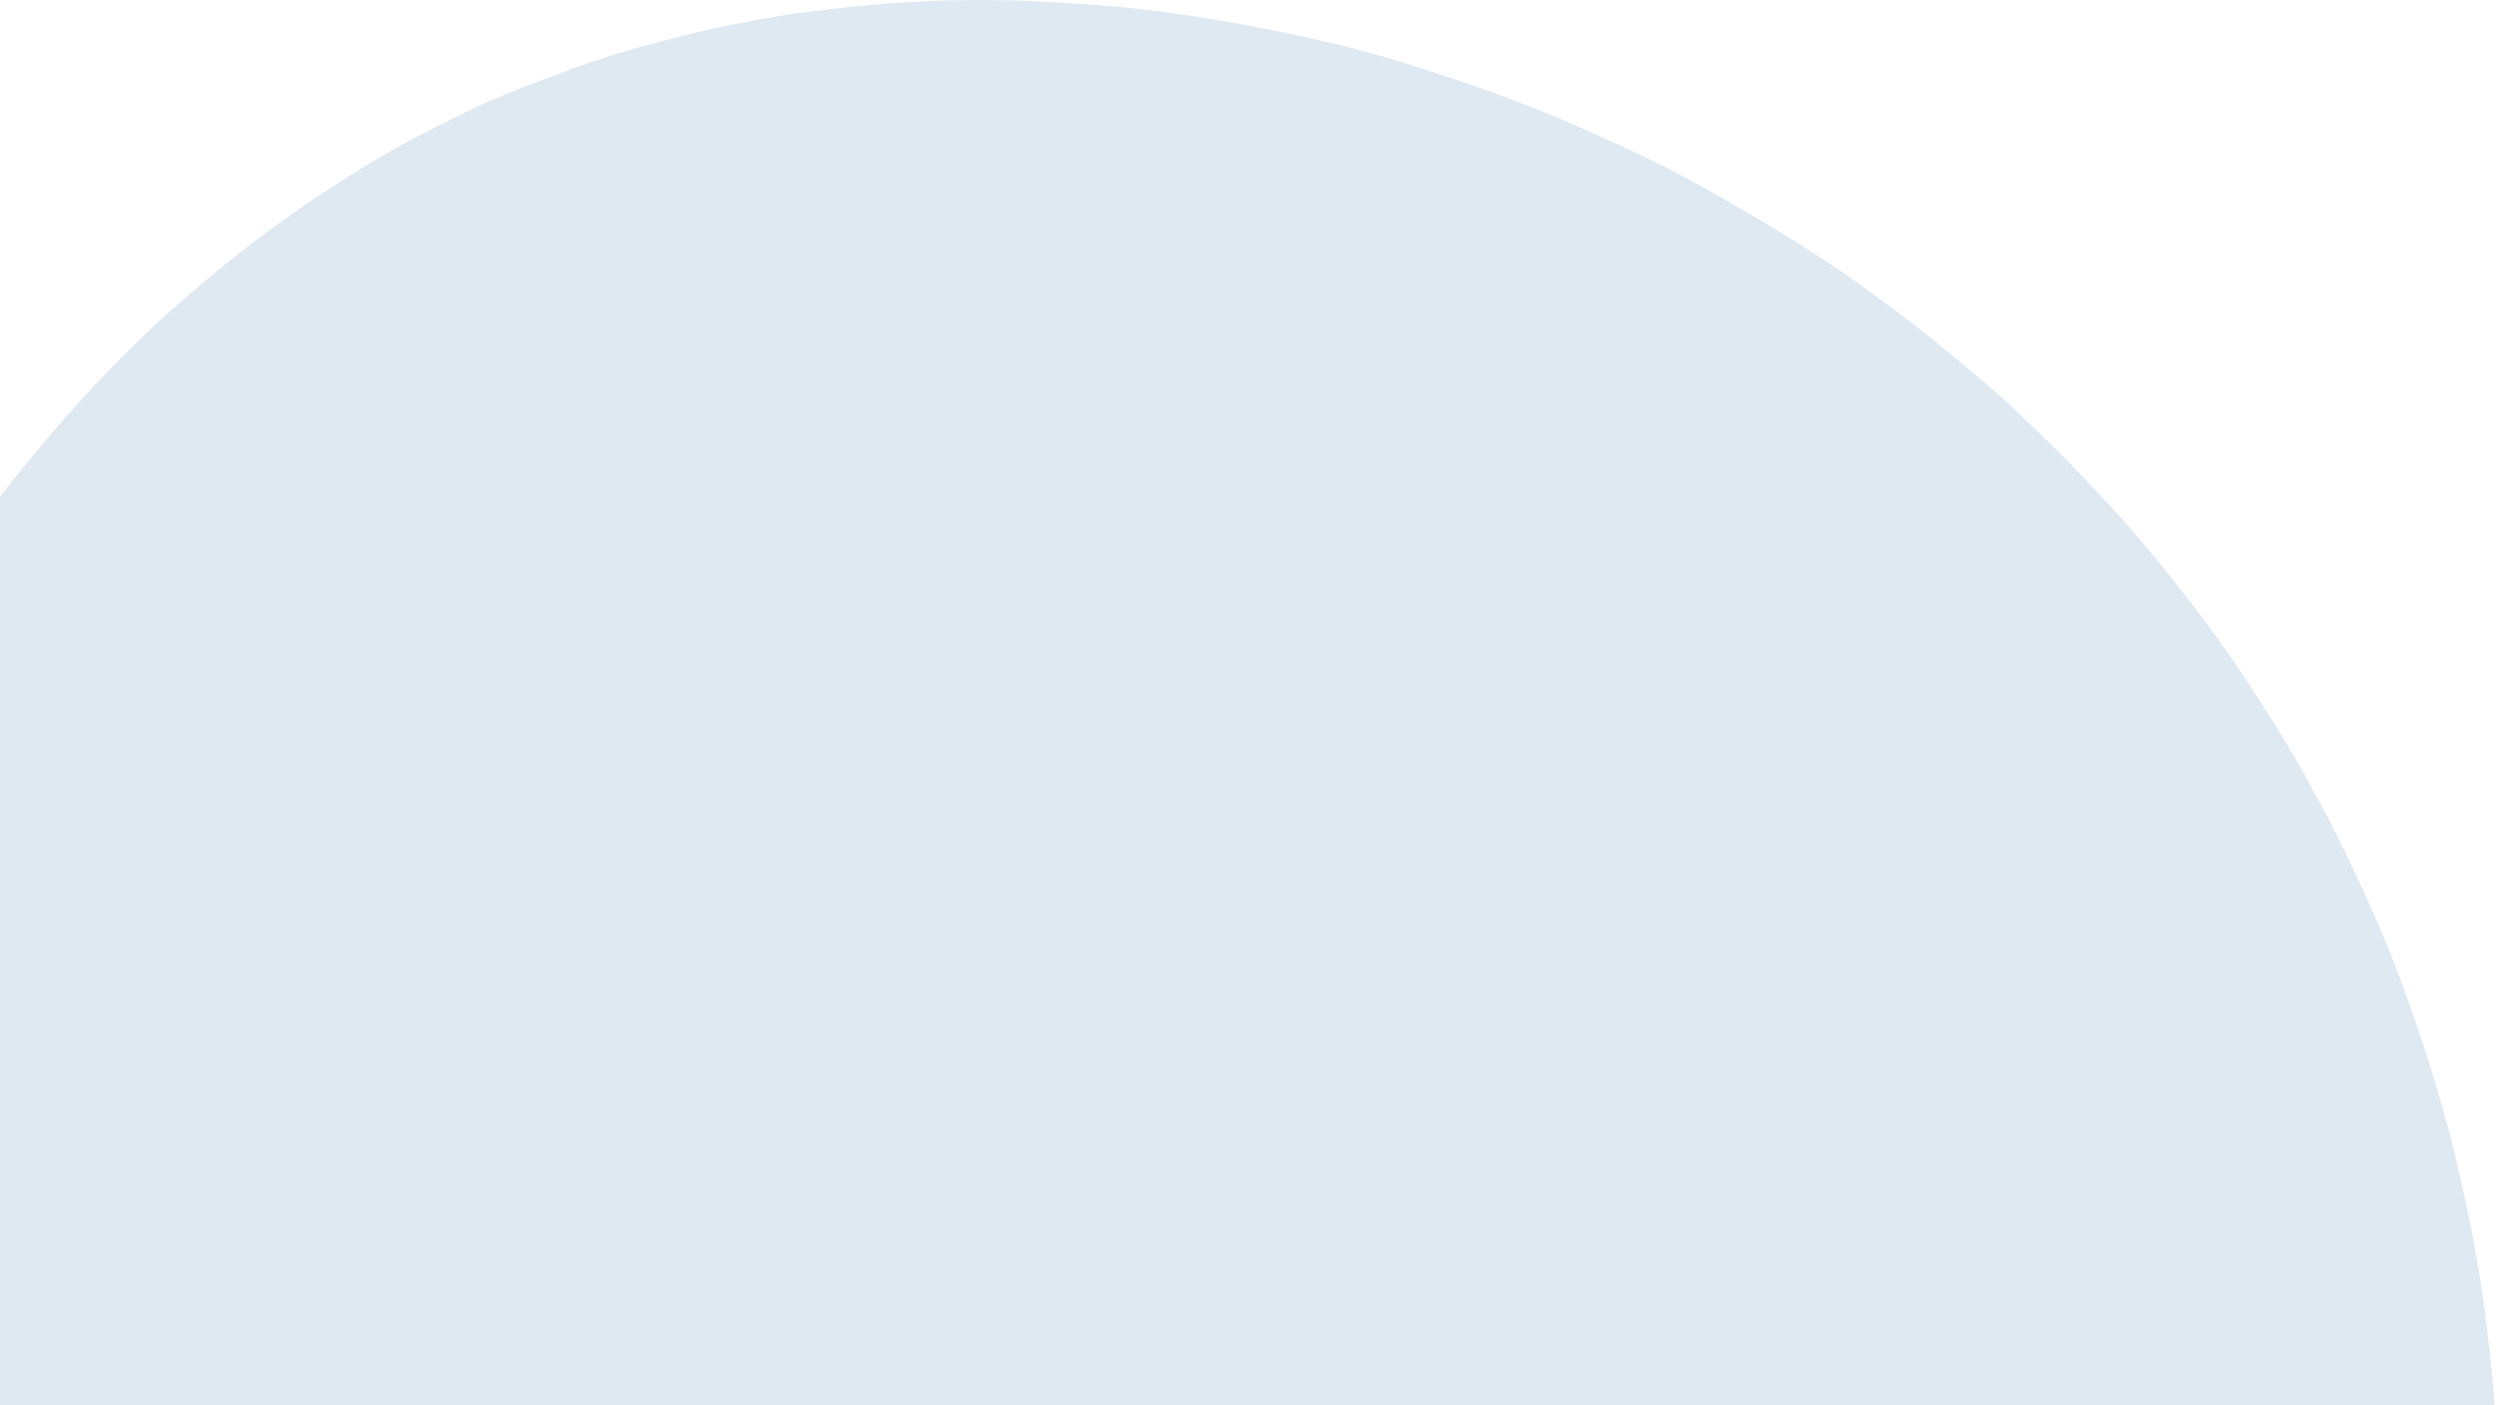 <svg width="1290" height="725" viewBox="0 0 1290 725" fill="none" xmlns="http://www.w3.org/2000/svg">
<path fill-rule="evenodd" clip-rule="evenodd" d="M1005.2 1383.54C993.175 1389.55 980.676 1394.77 967.701 1399.2C954.727 1403.95 941.436 1407.9 927.829 1411.07C914.222 1414.23 900.299 1416.76 886.059 1418.66C872.135 1420.88 857.737 1422.3 842.864 1422.93C828.307 1423.88 813.593 1424.2 798.72 1423.88C783.847 1423.57 768.658 1422.62 753.152 1421.03C737.963 1419.77 722.615 1417.87 707.109 1415.34C691.287 1412.81 675.623 1409.8 660.117 1406.32C644.295 1403.16 628.473 1399.36 612.651 1394.93C596.828 1390.5 581.006 1385.76 565.184 1380.7C549.362 1375.63 533.54 1370.1 517.717 1364.08C501.895 1358.07 486.231 1351.75 470.725 1345.1C454.903 1338.14 439.239 1331.02 423.733 1323.75C408.544 1316.47 393.355 1308.72 378.165 1300.49C362.976 1292.58 347.945 1284.36 333.072 1275.81C318.199 1266.96 303.643 1257.94 289.403 1248.76C274.846 1239.9 260.606 1230.57 246.683 1220.76C233.076 1211.27 219.468 1201.46 205.861 1191.34C192.571 1181.22 179.596 1170.93 166.939 1160.49C153.964 1150.05 141.465 1139.45 129.44 1128.7C117.415 1117.94 105.548 1106.87 93.84 1095.48C82.448 1084.4 71.372 1073.01 60.613 1061.31C49.854 1049.6 39.412 1037.89 29.285 1026.19C19.476 1014.17 9.982 1001.98 0.805 989.646C-8.688 977.623 -17.549 965.284 -25.776 952.629C-34.32 940.29 -42.231 927.635 -49.509 914.663C-57.104 902.008 -64.224 889.194 -70.869 876.223C-77.515 863.251 -83.685 850.121 -89.381 836.833C-94.761 823.861 -99.824 810.573 -104.571 796.969C-109.317 783.681 -113.431 770.234 -116.912 756.63C-120.393 743.025 -123.399 729.421 -125.931 715.816C-128.462 702.212 -130.361 688.607 -131.627 675.003C-132.892 661.082 -133.684 647.161 -134 633.24C-134 619.32 -133.525 605.399 -132.576 591.478C-131.627 577.873 -130.203 564.111 -128.304 550.19C-126.089 536.269 -123.399 522.348 -120.235 508.427C-117.07 494.823 -113.431 481.218 -109.317 467.614C-105.204 454.01 -100.615 440.405 -95.552 426.801C-90.489 413.513 -84.951 400.383 -78.939 387.411C-72.926 374.123 -66.439 361.151 -59.477 348.496C-52.516 335.841 -45.237 323.185 -37.643 310.53C-29.732 298.191 -21.662 286.168 -13.435 274.462C-4.891 262.44 3.97 250.892 13.147 239.818C22.323 228.428 31.817 217.355 41.627 206.598C51.436 195.841 61.563 185.4 72.005 175.276C82.448 165.152 93.207 155.502 104.283 146.327C115.358 136.836 126.75 127.819 138.459 119.276C149.851 110.734 161.559 102.666 173.584 95.073C185.609 87.163 197.792 79.887 210.133 73.243C222.475 66.599 235.132 60.271 248.107 54.26C260.764 48.565 273.739 43.344 287.029 38.599C300.004 33.537 313.136 29.107 326.427 25.311C340.034 21.514 353.641 18.034 367.248 14.87C380.855 12.023 394.462 9.491 408.069 7.277C421.993 5.379 435.916 3.797 449.84 2.531C463.764 1.266 477.687 0.475 491.611 0.158C505.851 -0.158 519.932 0 533.856 0.633C547.779 1.266 561.861 2.215 576.101 3.48C590.025 4.746 603.948 6.486 617.872 8.701C632.112 10.915 646.194 13.446 660.117 16.294C674.041 19.141 687.806 22.305 701.413 25.785C715.337 29.582 728.944 33.695 742.235 38.124C755.842 42.553 769.291 47.299 782.581 52.361C796.188 57.423 809.479 62.96 822.453 68.972C835.427 74.666 848.244 80.678 860.901 87.005C873.559 93.649 886.059 100.61 898.4 107.887C910.741 114.847 922.924 122.282 934.949 130.192C946.974 137.785 958.683 145.853 970.075 154.395C981.467 162.621 992.7 171.321 1003.78 180.496C1014.85 189.355 1025.61 198.53 1036.05 208.022C1046.5 217.83 1056.78 227.796 1066.91 237.92C1076.72 248.044 1086.37 258.327 1095.86 268.767C1105.35 279.524 1114.53 290.598 1123.39 301.988C1132.25 313.061 1140.8 324.451 1149.02 336.157C1157.25 347.863 1165.16 359.886 1172.76 372.225C1180.35 384.247 1187.63 396.744 1194.59 409.716C1201.55 422.371 1208.04 435.185 1214.05 448.156C1220.38 461.445 1226.39 474.891 1232.09 488.495C1237.47 502.1 1242.53 515.862 1247.28 529.783C1252.03 543.704 1256.46 557.941 1260.57 572.495C1264.68 587.049 1268.32 601.76 1271.49 616.63C1274.65 631.184 1277.5 646.054 1280.03 661.24C1282.25 676.427 1284.15 691.93 1285.73 707.749C1287.31 723.251 1288.42 738.912 1289.05 754.732C1289.68 770.551 1290 786.37 1290 802.189C1289.68 818.325 1289.05 834.46 1288.1 850.596C1287.15 866.731 1285.73 882.708 1283.83 898.528C1281.93 914.663 1279.72 930.64 1277.18 946.46C1274.34 962.279 1271.17 978.098 1267.69 993.917C1264.21 1009.42 1260.25 1024.76 1255.82 1039.95C1251.71 1055.45 1246.96 1070.64 1241.58 1085.51C1236.52 1100.06 1230.98 1114.46 1224.97 1128.7C1218.96 1142.93 1212.63 1156.85 1205.98 1170.46C1199.34 1184.06 1192.22 1197.35 1184.62 1210.32C1177.03 1222.98 1168.96 1235.32 1160.42 1247.34C1152.19 1259.05 1143.49 1270.44 1134.31 1281.51C1125.13 1292.27 1115.48 1302.55 1105.35 1312.36C1095.54 1322.16 1085.26 1331.34 1074.5 1339.88C1063.74 1348.74 1052.67 1356.81 1041.27 1364.08C1029.57 1371.36 1017.54 1377.85 1005.2 1383.54Z" fill="#DEE9F1"/>
</svg>
